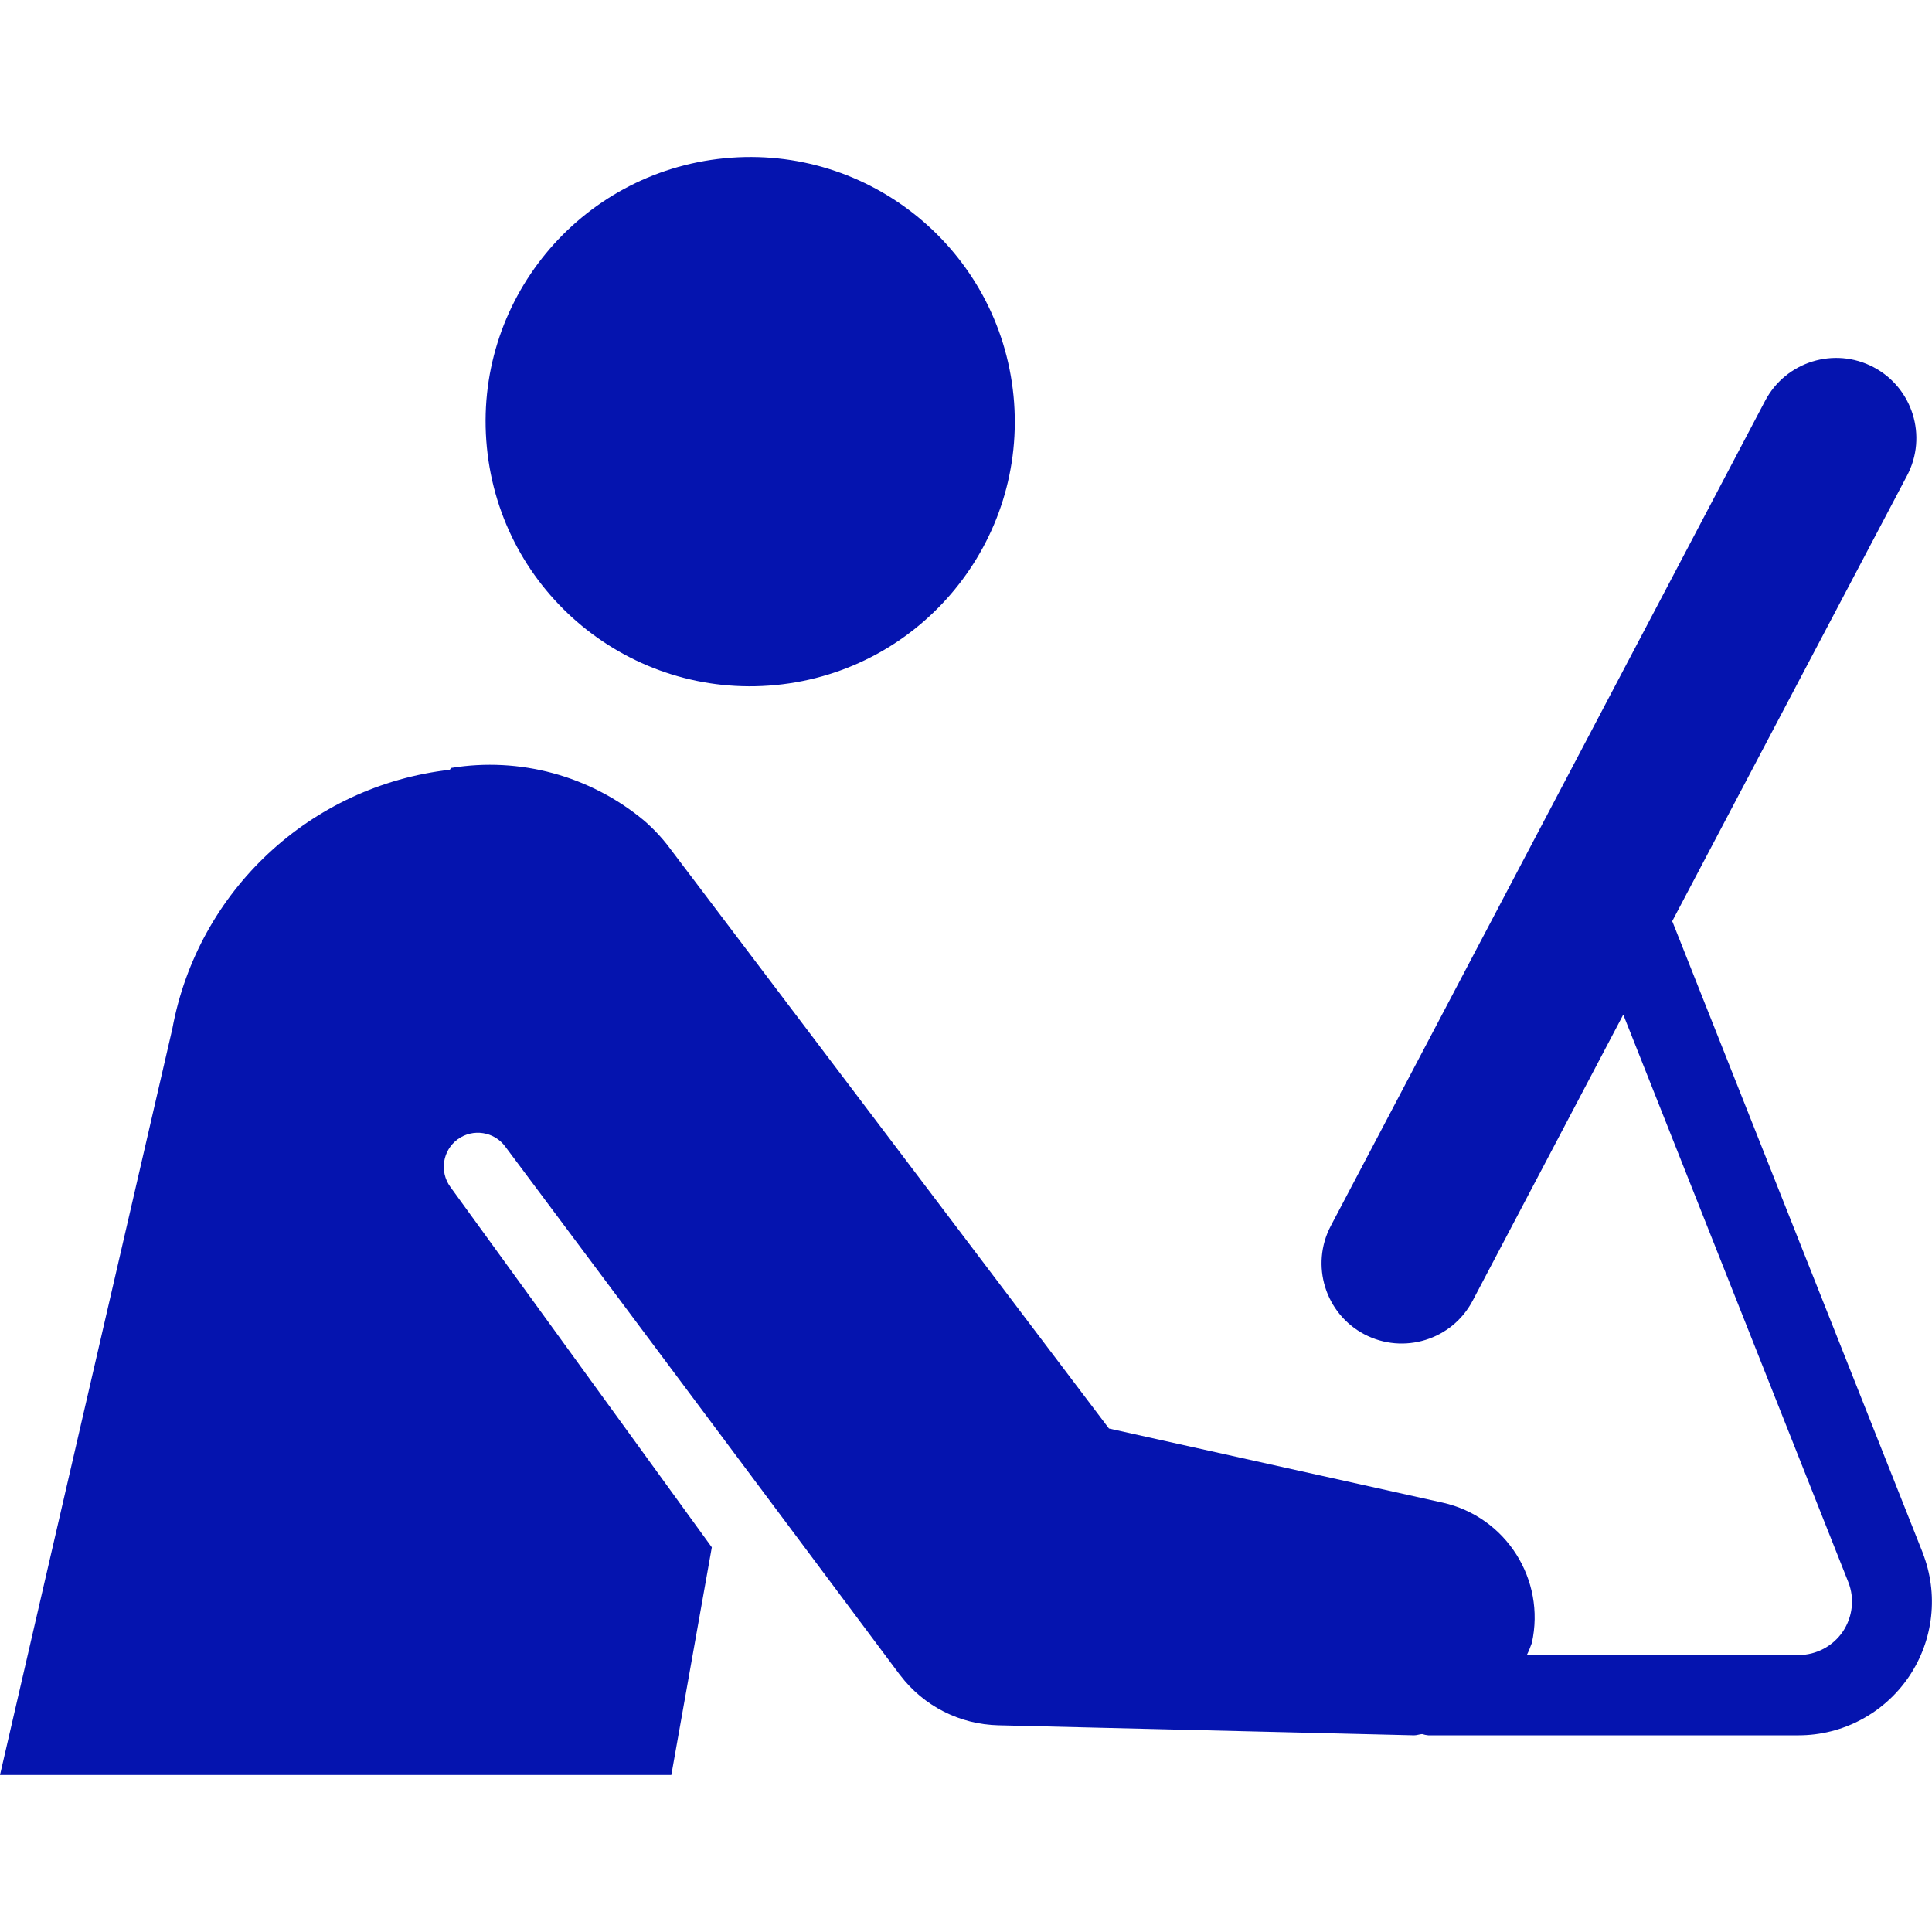 <?xml version="1.0" encoding="UTF-8"?><svg id="Layer_1" xmlns="http://www.w3.org/2000/svg" viewBox="0 0 250 250"><path d="M131.15,51.23c1.84,18.82-11.93,35.57-30.75,37.41-18.82,1.84-35.57-11.93-37.4-30.75-1.85-18.82,11.92-35.57,30.74-37.41,18.82-1.84,35.57,11.93,37.41,30.75" style="fill:#0514af; stroke-width:0px;"/><path d="M248.79,200.9l-32.35-81.57-.07-.1,30.41-57.7c2.67-5.07.72-11.35-4.35-14.02-5.07-2.67-11.35-.72-14.02,4.35l-56.21,106.78c-2.66,5.07-.72,11.35,4.35,14.02,5.07,2.66,11.35.72,14.01-4.35l19.49-37.02,29.12,73.43c.84,2.12.56,4.52-.71,6.41-1.28,1.88-3.42,3.02-5.7,3.03h-35.19c.25-.5.46-1.03.65-1.56,1.82-8.2-3.34-16.33-11.54-18.16l-43.18-9.59-57.18-75.56c-.68-.86-1.41-1.66-2.21-2.41-.29-.28-.57-.54-.88-.79h0c-6.92-5.71-15.98-8.17-24.85-6.72l-.18.24c-18.04,2.07-32.6,15.66-35.9,33.51L0,229.68h86.87l5.24-29.46-33.84-46.64c-1.43-1.97-1-4.73.96-6.16,1.97-1.43,4.73-1,6.16.96l51.1,68.41h.01c3.02,3.97,7.68,6.34,12.67,6.46l53.81,1.3c.36,0,.69-.14,1.04-.16h.01c.25.08.53.14.79.16h47.91c5.72,0,11.07-2.85,14.28-7.58,3.21-4.74,3.87-10.75,1.77-16.07h0Z" style="fill:#0514af; stroke-width:0px;"/></svg>